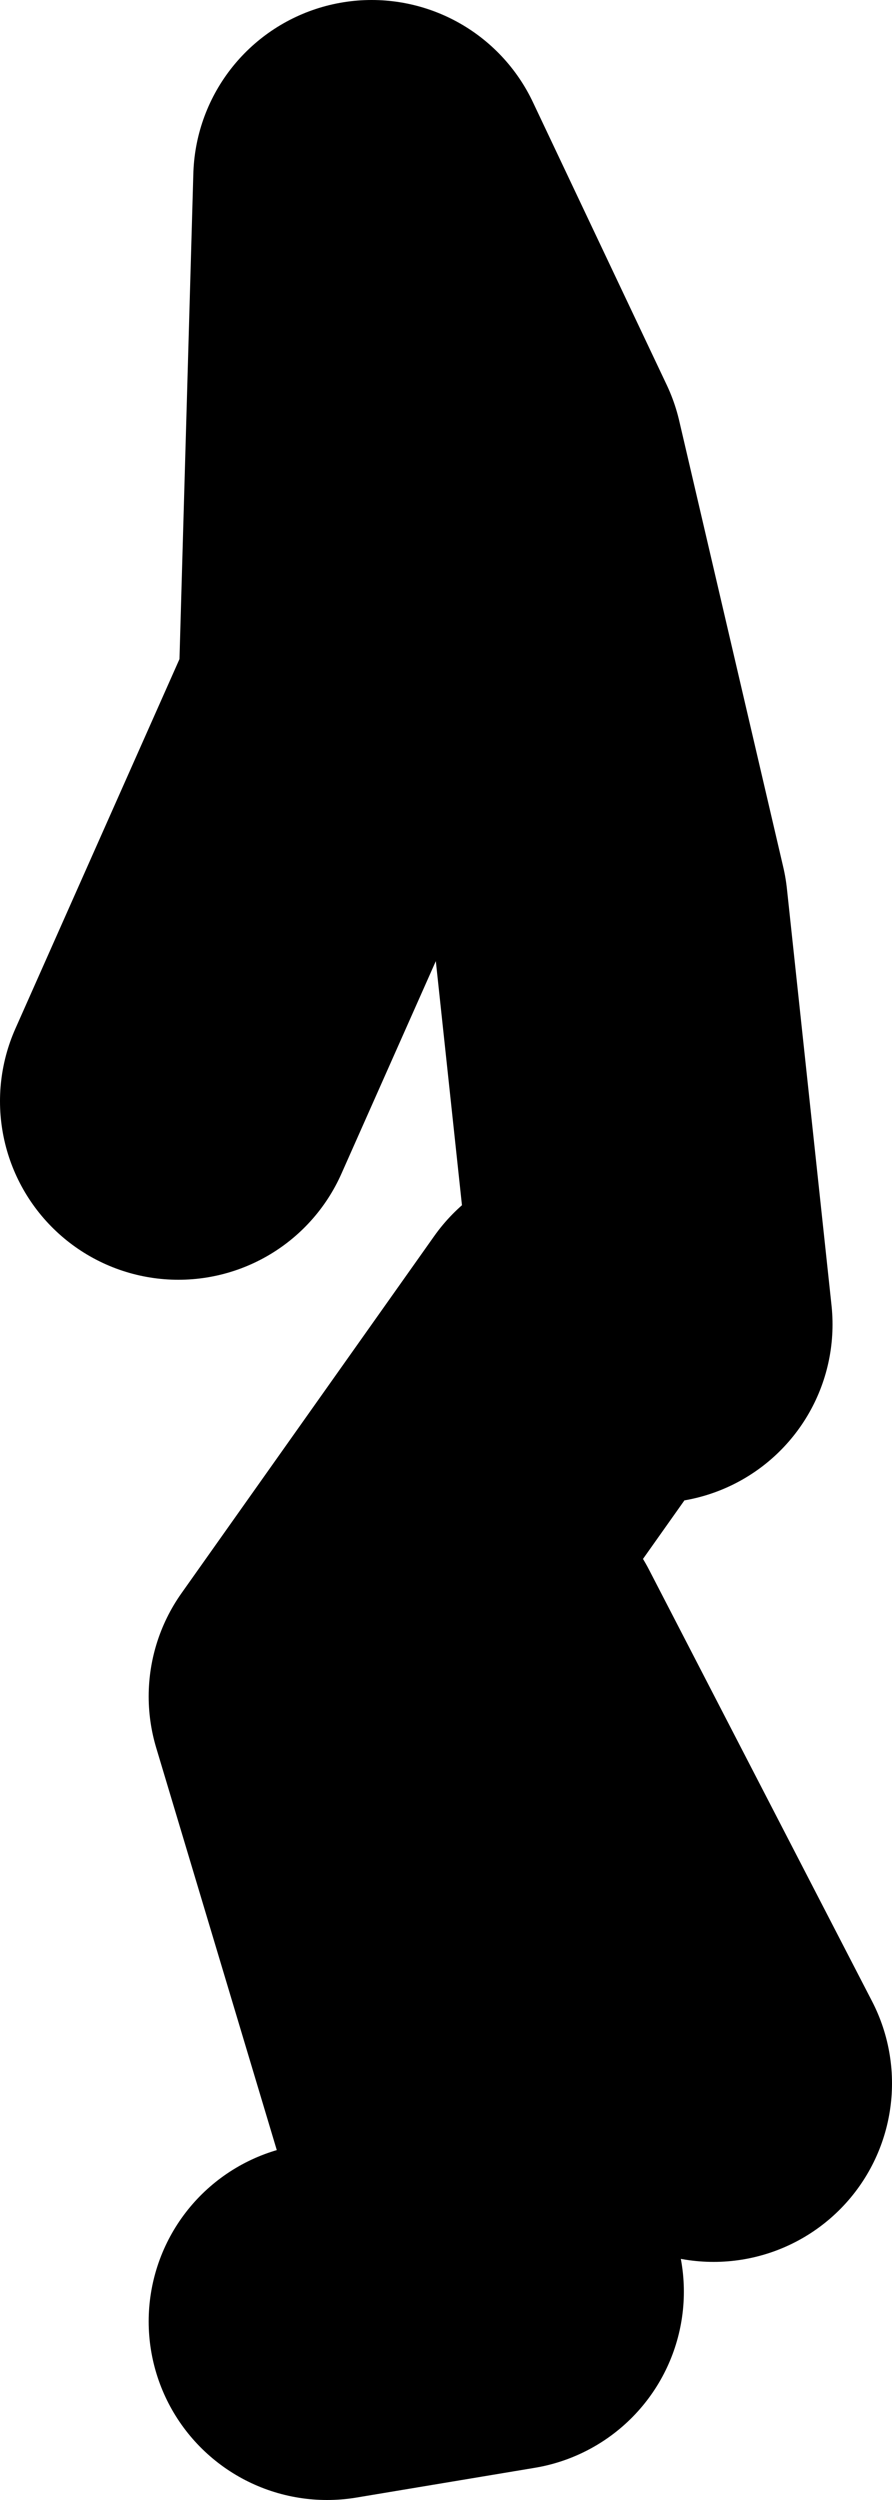 <?xml version="1.0" encoding="UTF-8" standalone="no"?>
<svg xmlns:xlink="http://www.w3.org/1999/xlink" height="42.0px" width="15.0px" xmlns="http://www.w3.org/2000/svg">
  <g transform="matrix(1.0, 0.0, 0.0, 1.0, -20.0, 17.4)">
    <path d="M31.0 4.85 L30.25 -2.15 28.5 -9.65 26.25 -14.4 26.0 -5.65 23.0 1.1 M25.5 21.6 L28.5 21.1 25.5 11.1 29.75 5.1 M28.25 10.35 L32.0 17.6" fill="none" stroke="#000000" stroke-linecap="round" stroke-linejoin="round" stroke-width="6.0"/>
  </g>
</svg>
